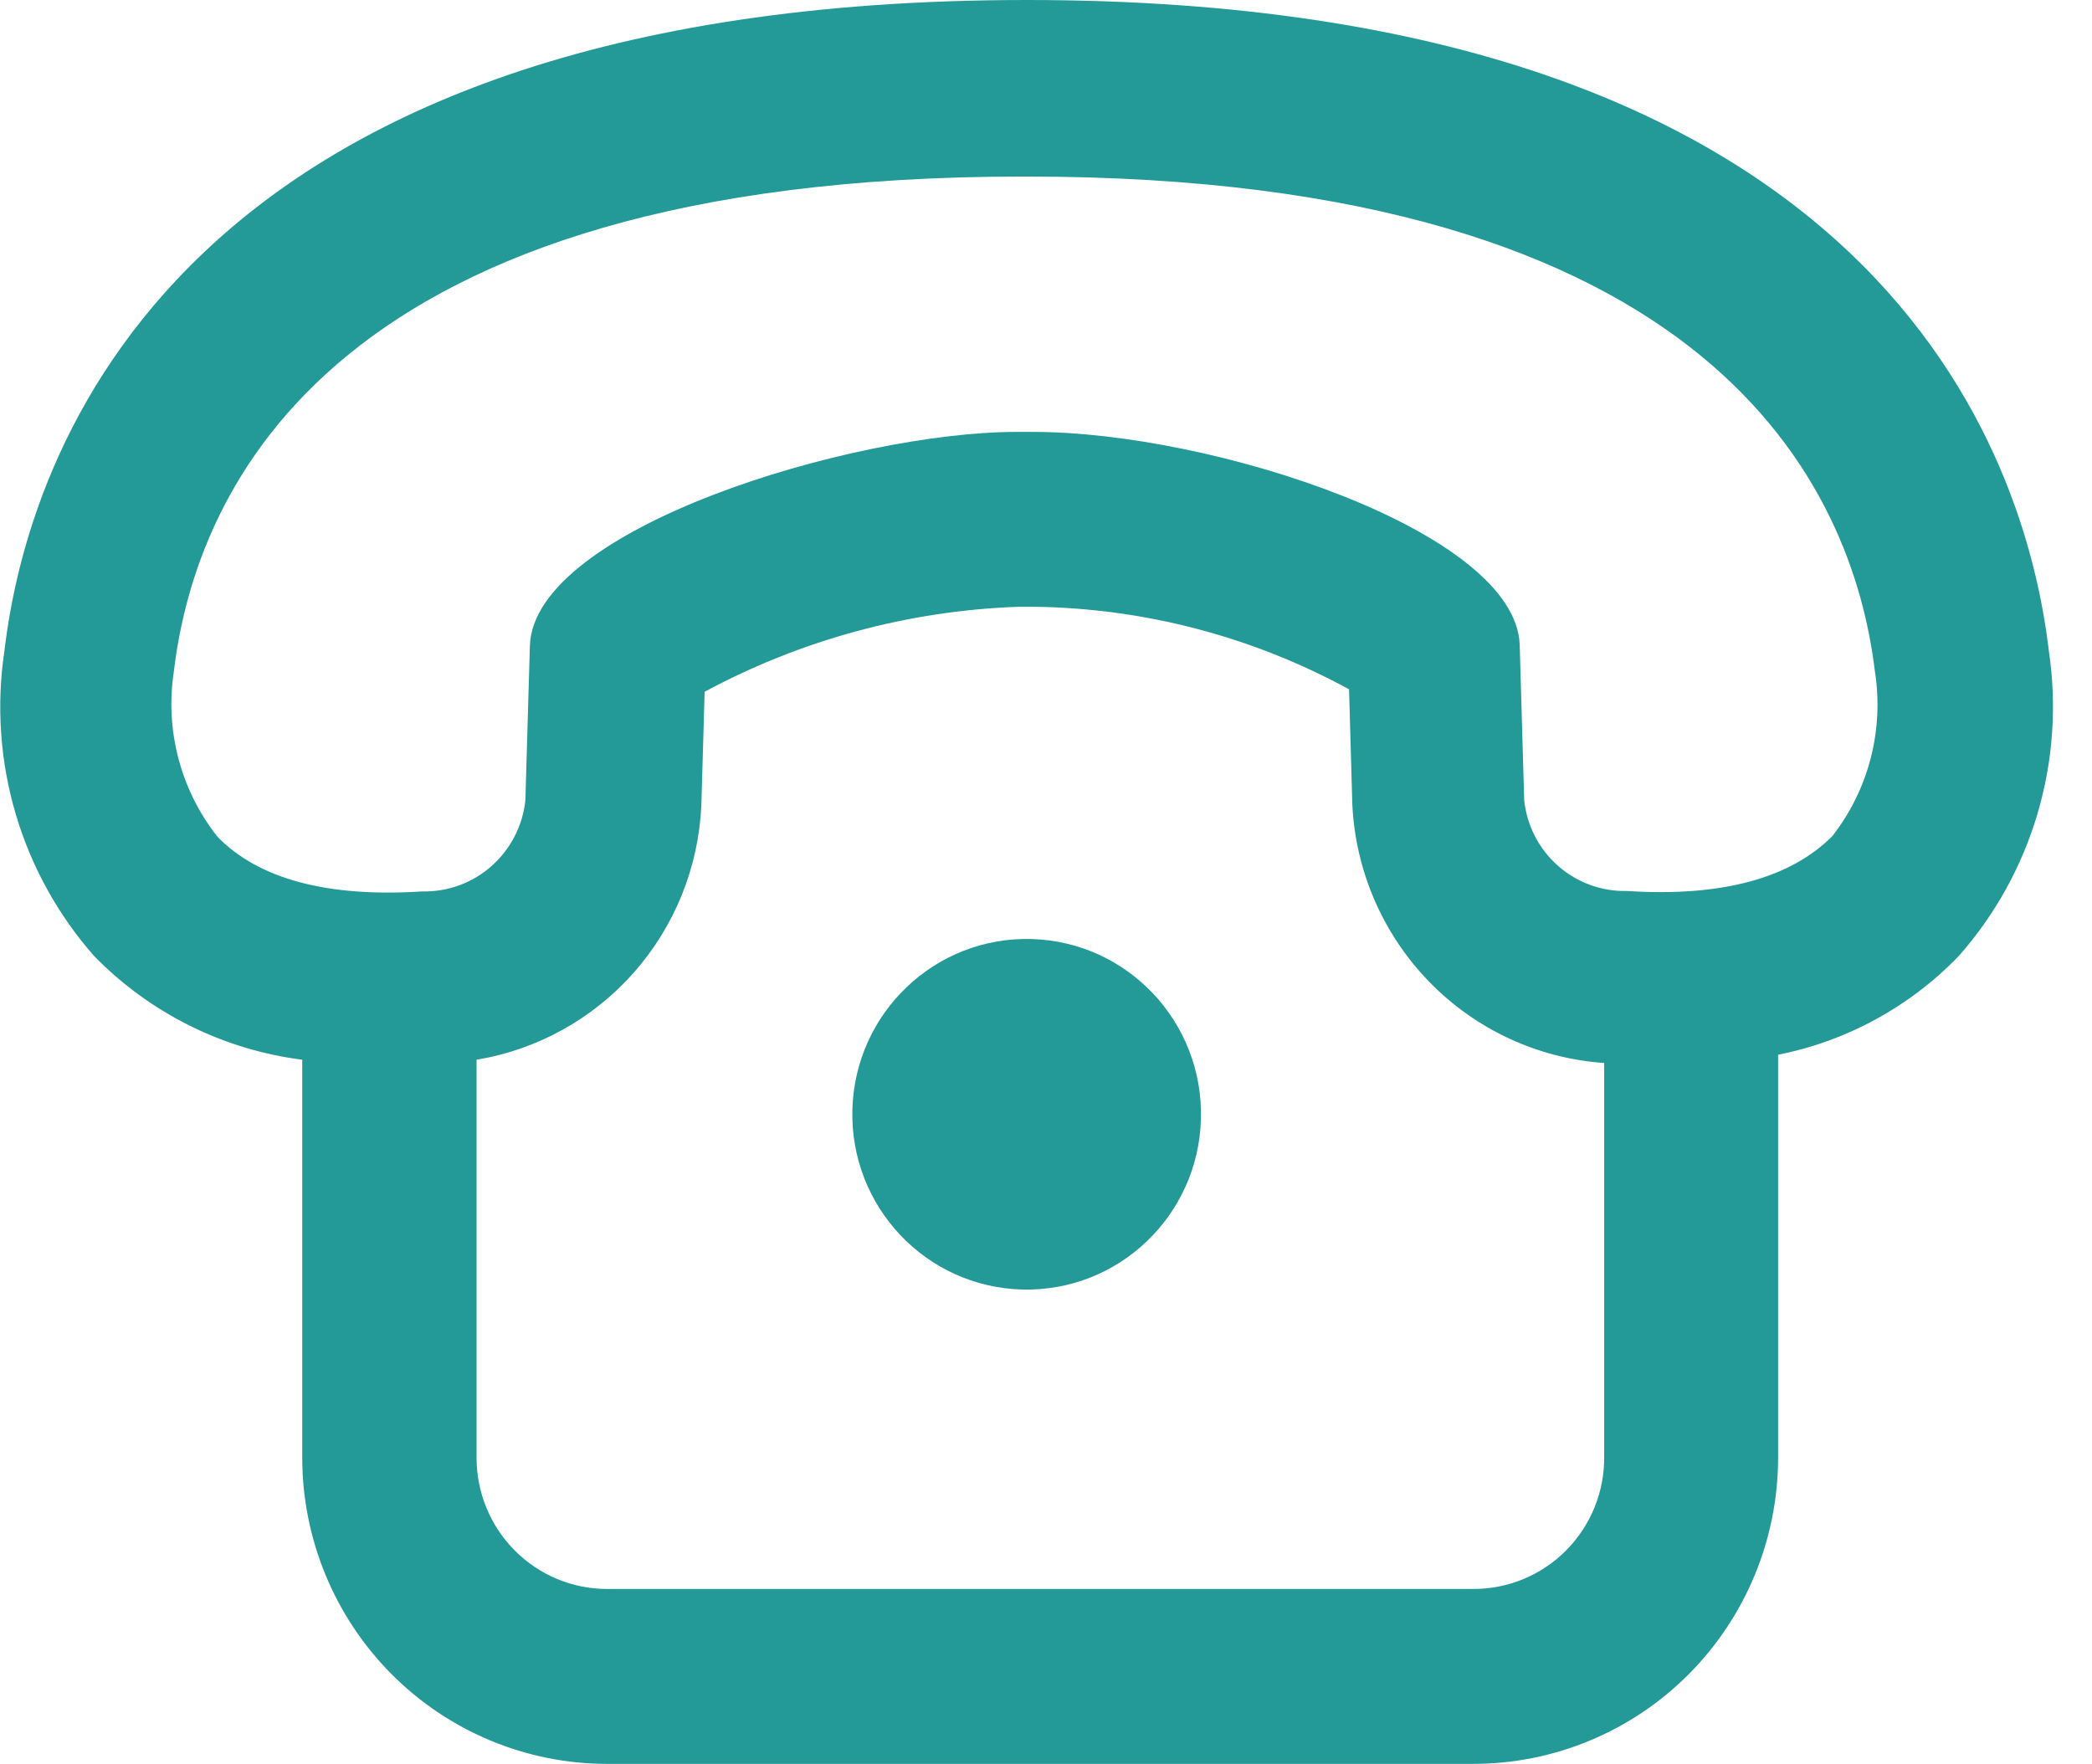 <svg width="51" height="43" viewBox="0 0 51 43" fill="none" xmlns="http://www.w3.org/2000/svg">
<path d="M29.277 27.279C29.34 24.919 27.489 22.955 25.143 22.892C22.797 22.828 20.844 24.69 20.78 27.049C20.717 29.409 22.568 31.373 24.915 31.436C27.261 31.5 29.214 29.639 29.277 27.279Z" fill="#239A98"/>
<path d="M49.948 15.868C49.388 11.102 45.828 0 25.028 0C4.228 0 0.668 11.102 0.108 15.868C-0.091 17.194 0.002 18.548 0.38 19.834C0.758 21.12 1.413 22.307 2.298 23.31C3.658 24.701 5.444 25.59 7.368 25.834V35.528C7.368 37.51 8.151 39.41 9.544 40.811C10.938 42.212 12.828 43 14.798 43H35.918C37.889 43 39.779 42.212 41.172 40.811C42.565 39.41 43.348 37.51 43.348 35.528V25.713C45.024 25.381 46.559 24.542 47.748 23.31C48.635 22.308 49.292 21.121 49.672 19.835C50.052 18.549 50.146 17.195 49.948 15.868V15.868ZM35.918 38.736H14.798C13.955 38.736 13.146 38.399 12.55 37.799C11.953 37.2 11.618 36.386 11.618 35.538V25.834C13.101 25.589 14.454 24.838 15.452 23.709C16.45 22.579 17.031 21.139 17.098 19.629L17.178 16.864C19.54 15.593 22.161 14.884 24.838 14.792H25.228C27.906 14.83 30.534 15.52 32.888 16.804L32.968 19.619C33.048 21.243 33.717 22.78 34.848 23.94C35.98 25.101 37.496 25.803 39.108 25.914V35.508C39.112 35.931 39.033 36.351 38.874 36.743C38.715 37.135 38.481 37.492 38.184 37.792C37.887 38.092 37.534 38.33 37.145 38.492C36.756 38.654 36.339 38.737 35.918 38.736V38.736ZM44.668 20.384C43.668 21.389 42.018 21.872 39.668 21.721C39.05 21.737 38.448 21.518 37.983 21.108C37.518 20.698 37.223 20.127 37.158 19.509L37.048 15.718C36.948 12.952 29.578 10.529 25.178 10.529H24.788C20.788 10.529 13.018 12.882 12.918 15.738L12.808 19.509C12.743 20.128 12.449 20.7 11.984 21.112C11.519 21.524 10.918 21.745 10.298 21.731C7.988 21.882 6.298 21.429 5.298 20.394C4.856 19.833 4.533 19.186 4.351 18.494C4.168 17.802 4.13 17.079 4.238 16.371C4.778 11.846 8.168 4.304 24.918 4.304H25.028C41.768 4.304 45.168 11.886 45.708 16.371C45.818 17.074 45.783 17.791 45.606 18.48C45.429 19.168 45.113 19.813 44.678 20.373L44.668 20.384Z" fill="#239A98"/>
</svg>
